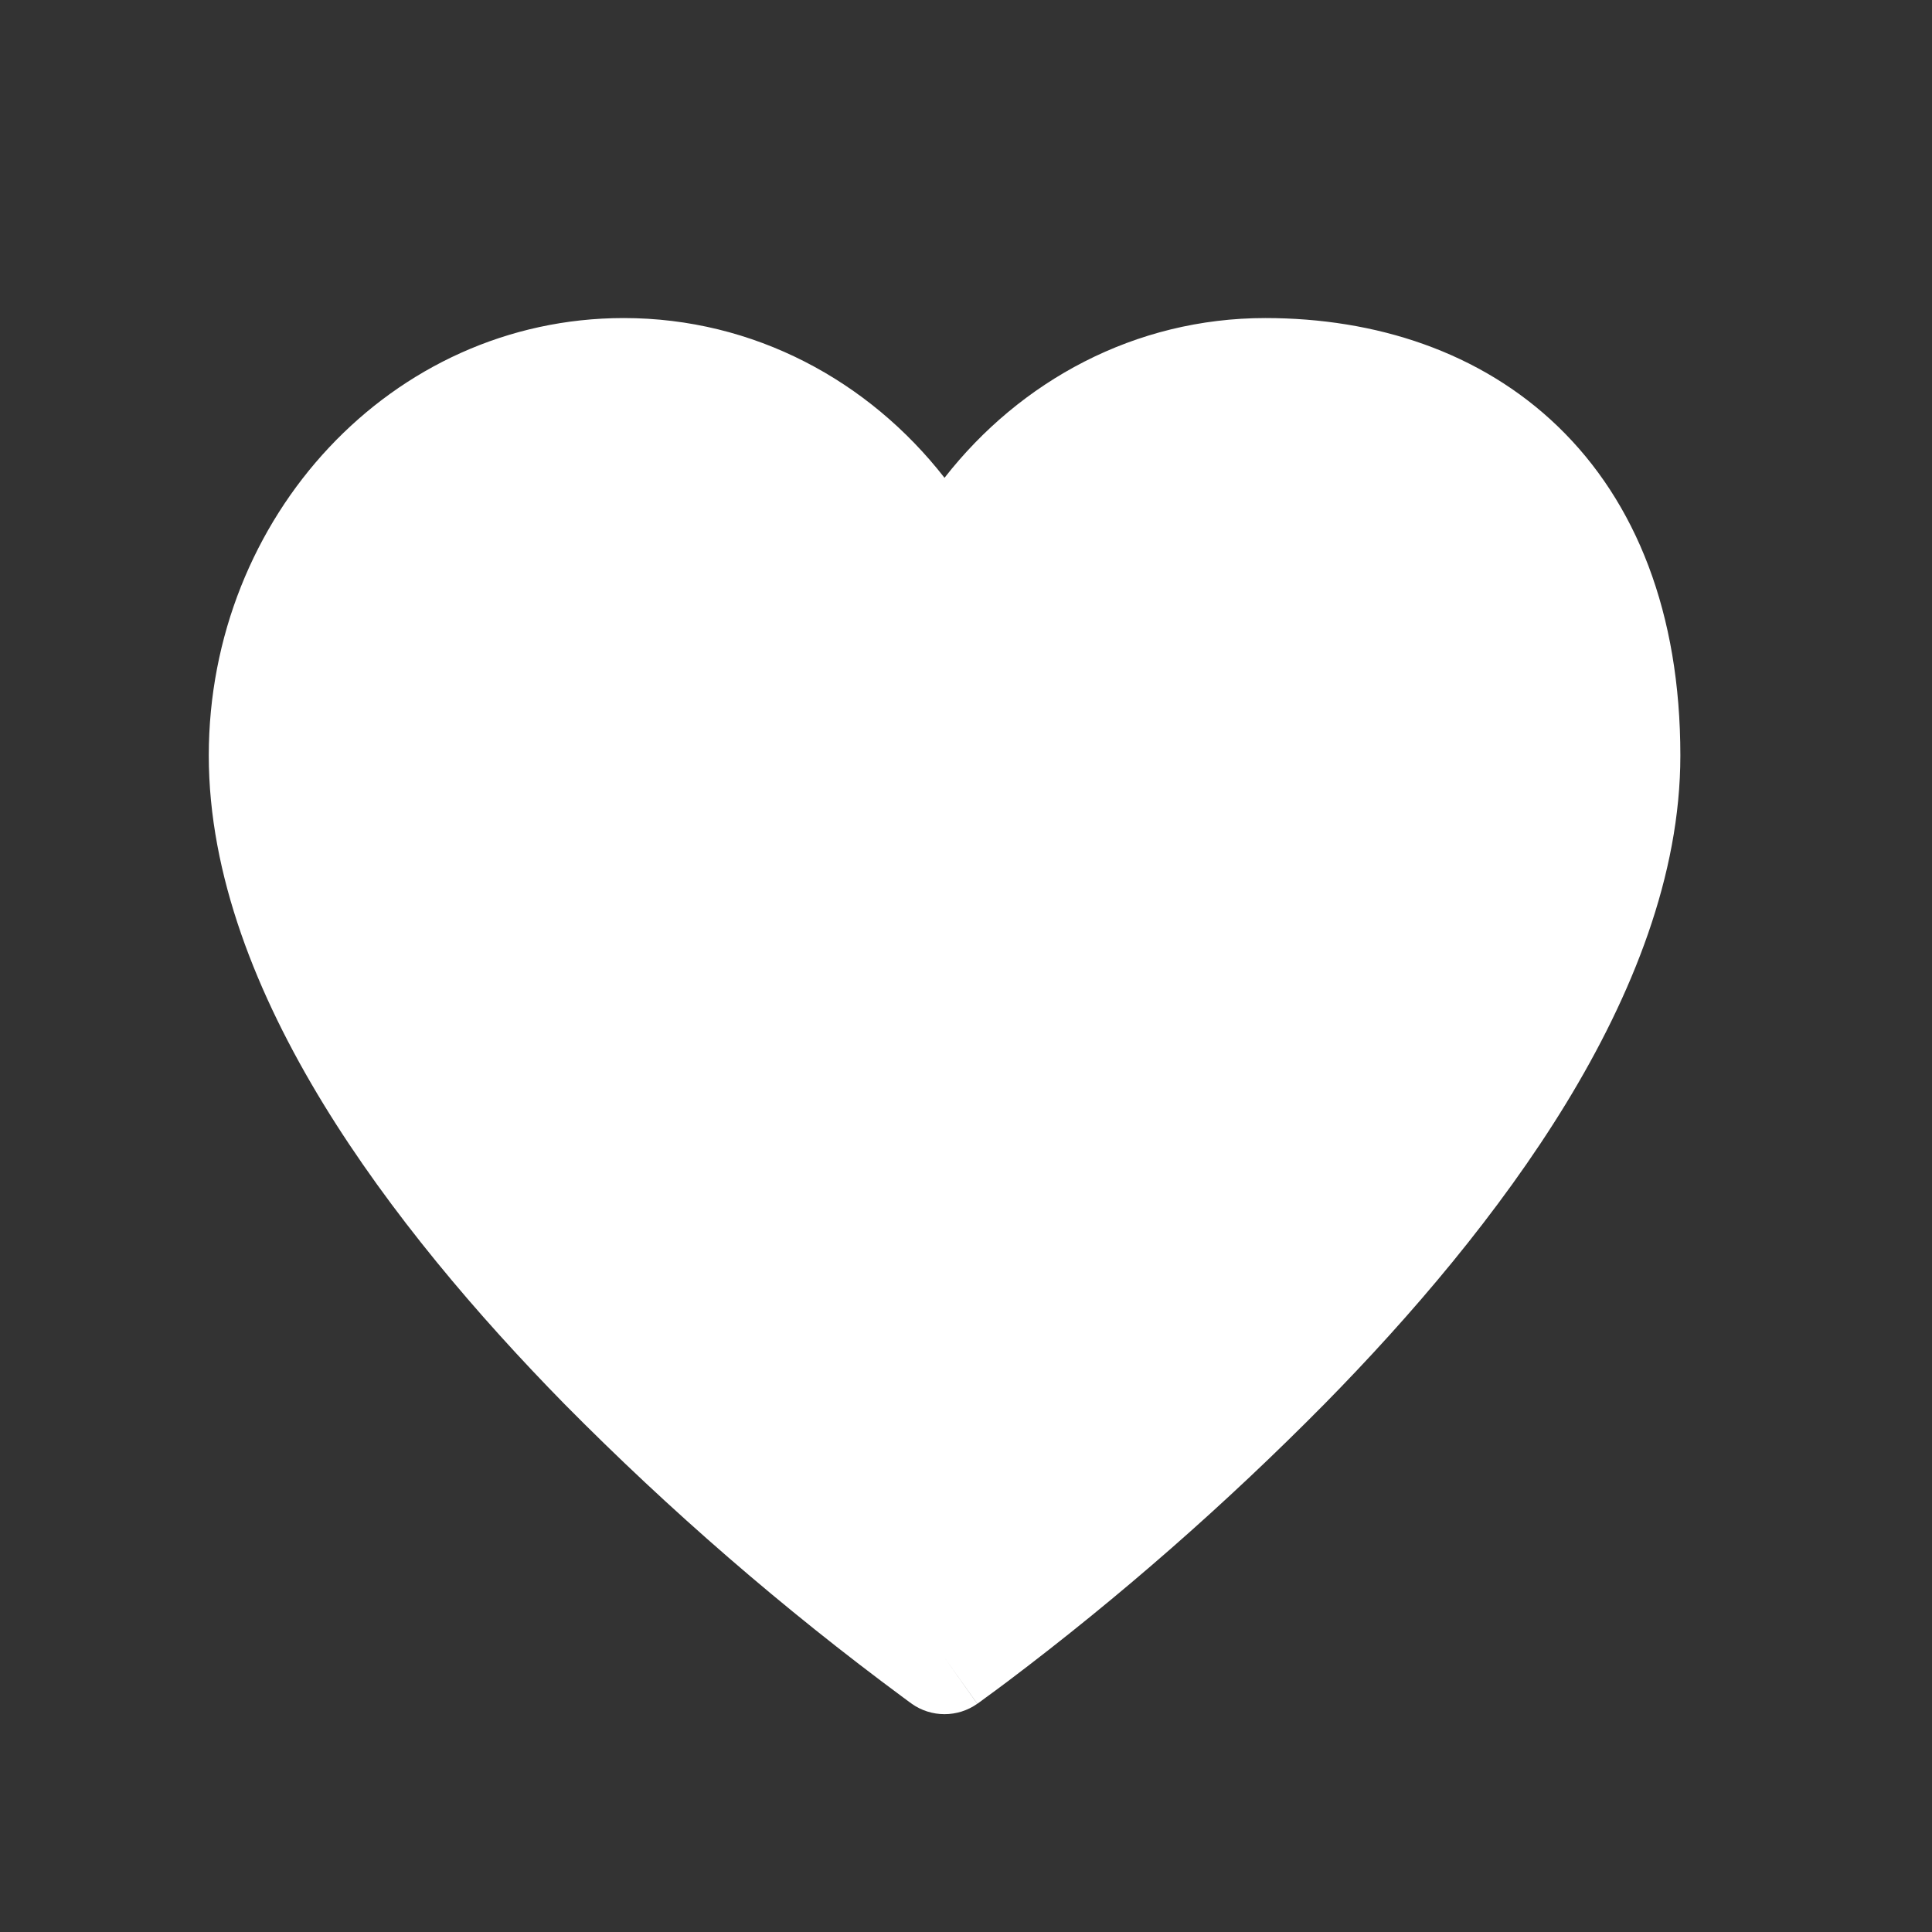 <?xml version="1.0" encoding="UTF-8"?> <svg xmlns="http://www.w3.org/2000/svg" width="16" height="16" viewBox="0 0 16 16" fill="none"><rect x="0" y="0" width="16" height="16" fill="#333333" stroke="none"/><path d="M7.551 14.11C7.63 14.166 7.725 14.196 7.822 14.196C7.919 14.196 8.014 14.166 8.093 14.11L7.822 13.727L8.094 14.11L8.099 14.106L8.112 14.097L8.162 14.06C8.205 14.029 8.266 13.984 8.346 13.924C9.275 13.223 10.151 12.455 10.969 11.627C11.687 10.897 12.416 10.044 12.969 9.139C13.518 8.239 13.916 7.249 13.916 6.257C13.916 5.079 13.55 4.158 12.903 3.533C12.26 2.912 11.391 2.634 10.479 2.634C9.4 2.634 8.449 3.154 7.822 3.957C7.196 3.154 6.244 2.634 5.166 2.634C3.241 2.634 1.729 4.283 1.729 6.257C1.729 7.249 2.127 8.239 2.676 9.139C3.229 10.044 3.958 10.897 4.675 11.628C5.547 12.51 6.486 13.323 7.483 14.06L7.533 14.097L7.546 14.106L7.551 14.11Z" fill="white"></path></svg> 